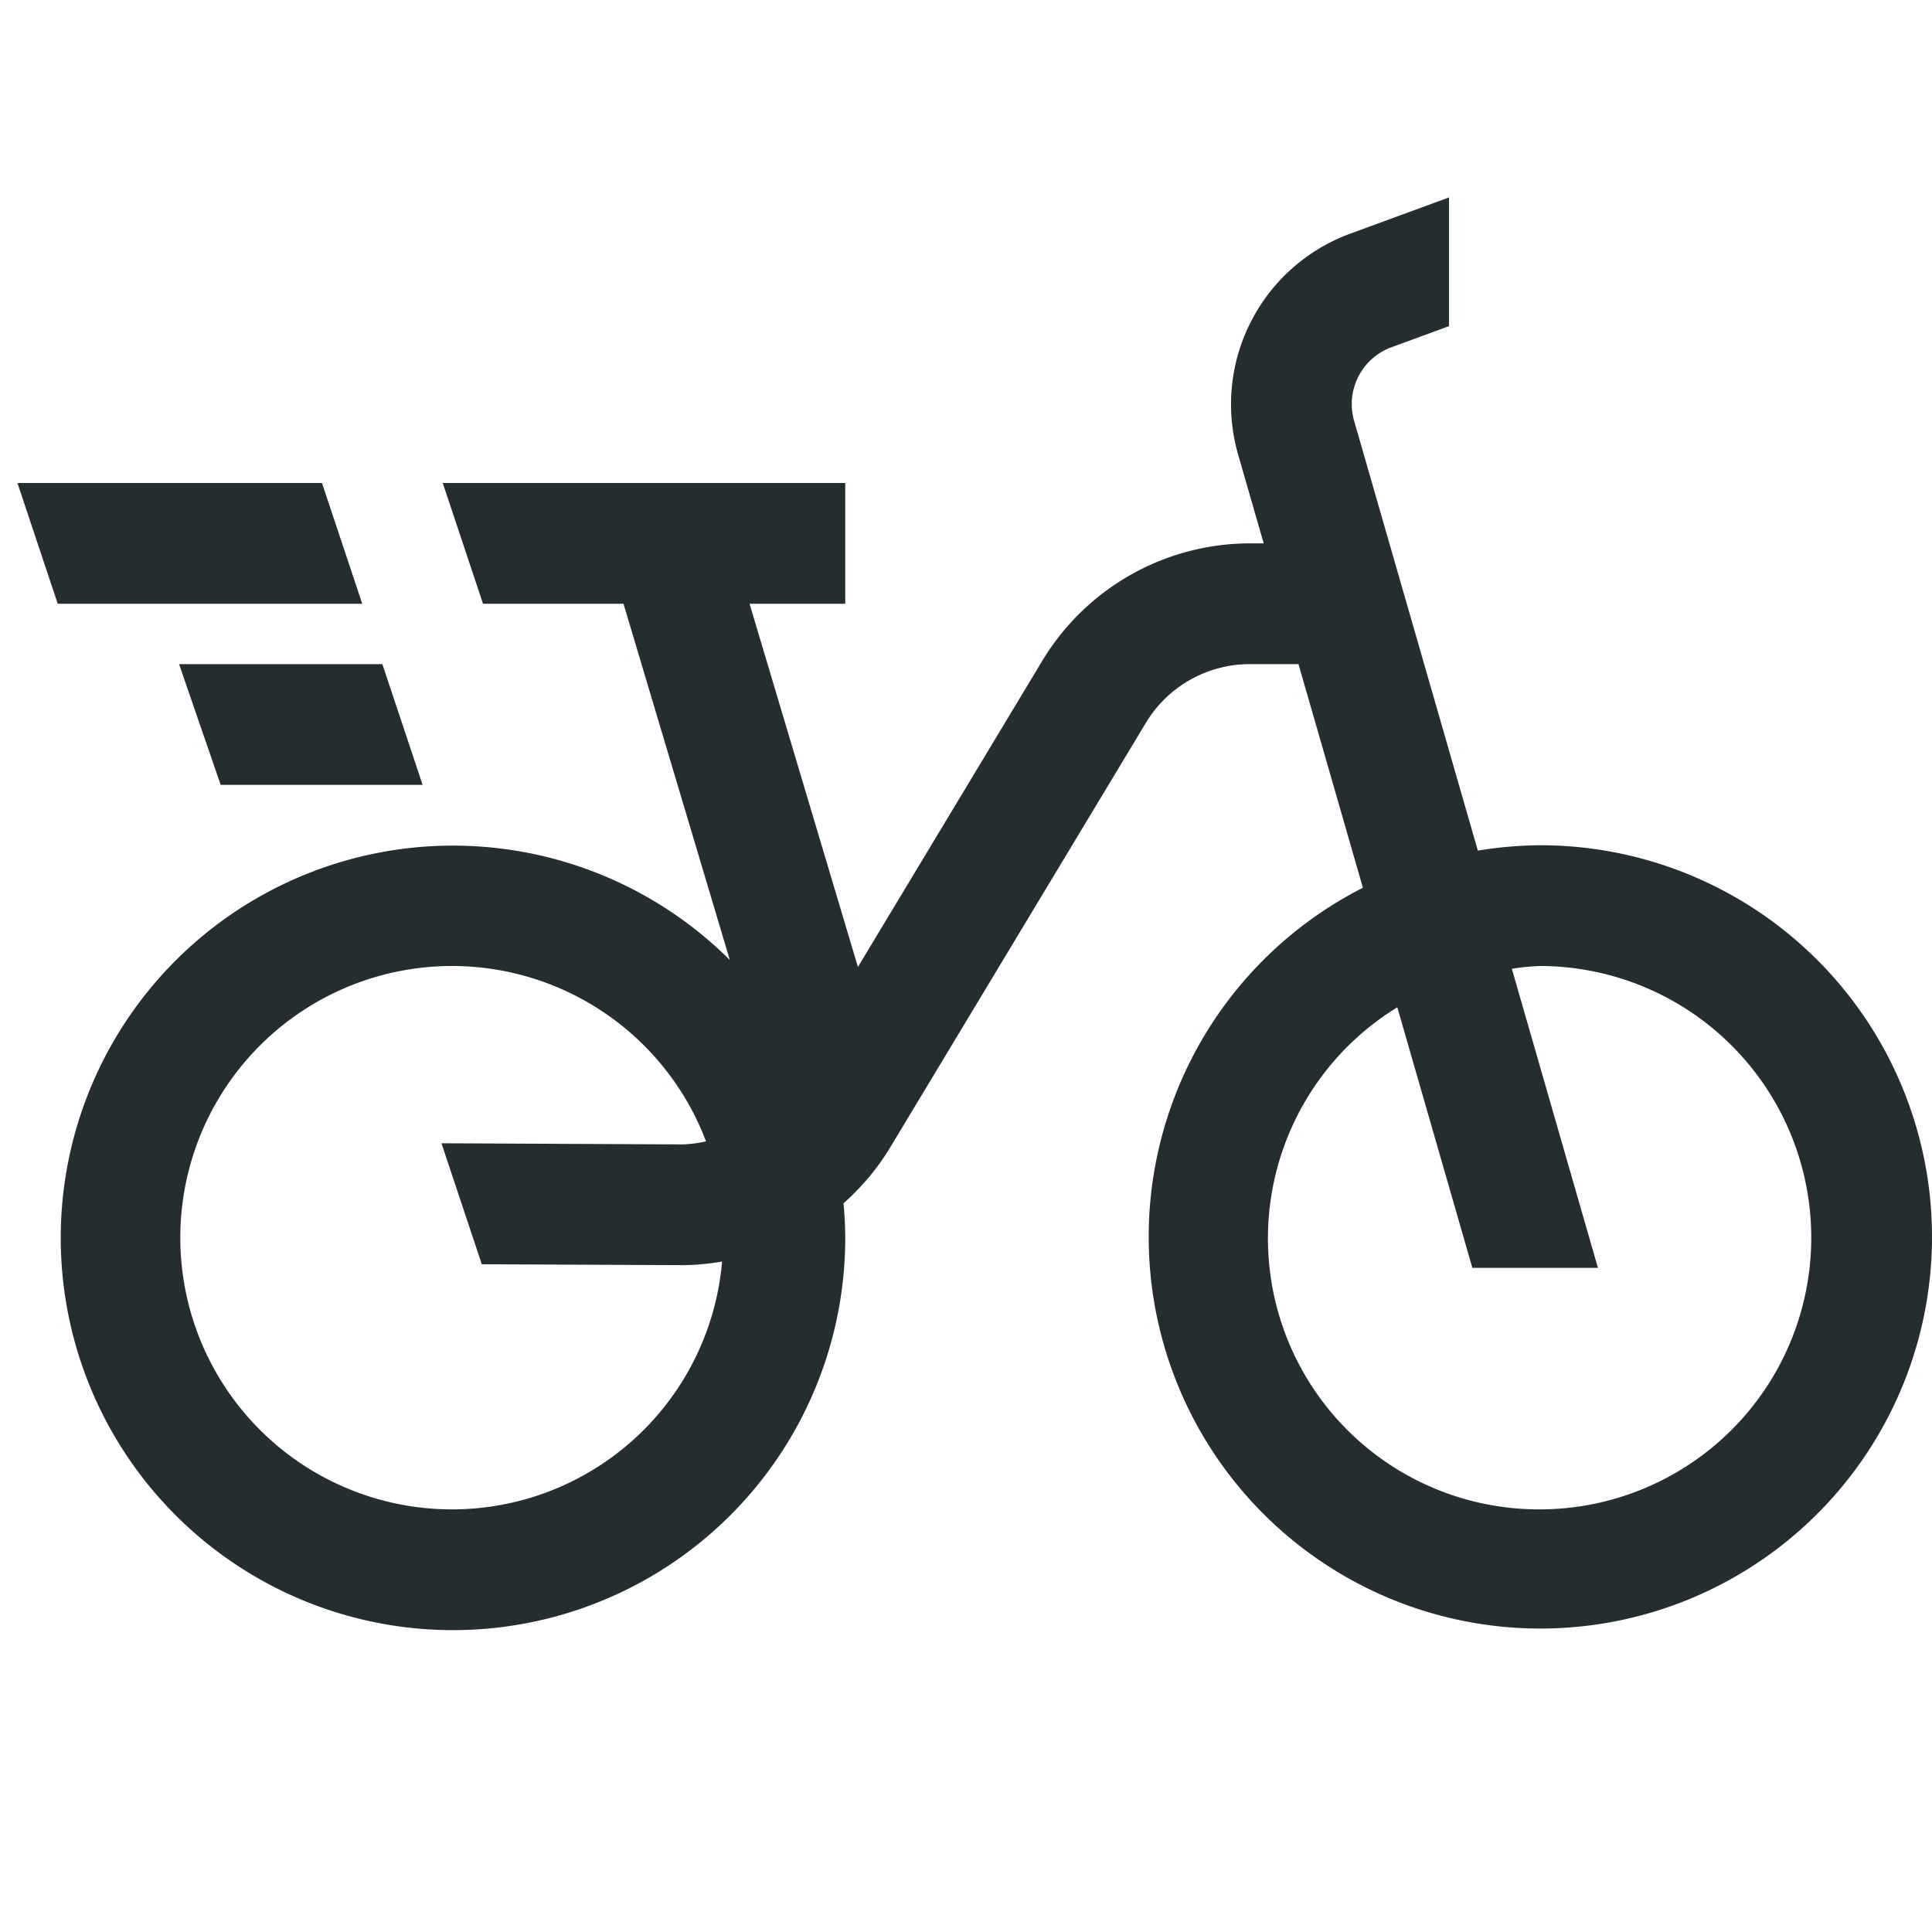 <svg xmlns="http://www.w3.org/2000/svg" width="32" height="32"><path d="M6.333 11H2.966l.689 2H7zM.956 10H6l-.667-2H.289z" style="fill:#242e30"/><path d="M25.5 14a6.5 6.5 0 0 0-1.022.089l-2.05-7.12a1.003 1.003 0 0 1 .615-1.216L24 5.402V3.27l-1.646.604a3.01 3.01 0 0 0-1.849 3.647L20.931 9h-.236a4.02 4.02 0 0 0-3.426 1.936l-3.059 5.08L12.415 10H14V8H7.333L8 10h2.327l1.761 5.9A6.497 6.497 0 1 0 14 20.5q-.002-.289-.029-.57a4 4 0 0 0 .765-.911l4.246-7.051A2.01 2.01 0 0 1 20.695 11h.812l1.067 3.704A6.487 6.487 0 1 0 25.5 14m-18 11a4.5 4.5 0 1 1 4.194-6.096 2 2 0 0 1-.385.051H11.3l-3.988-.019.668 2.004 3.311.015h.018a4 4 0 0 0 .651-.06A4.49 4.49 0 0 1 7.5 25m18 0a4.489 4.489 0 0 1-2.356-8.316L24.387 21h2.08l-1.426-4.954A4 4 0 0 1 25.5 16a4.5 4.5 0 0 1 0 9" style="fill:#242e30"/></svg>